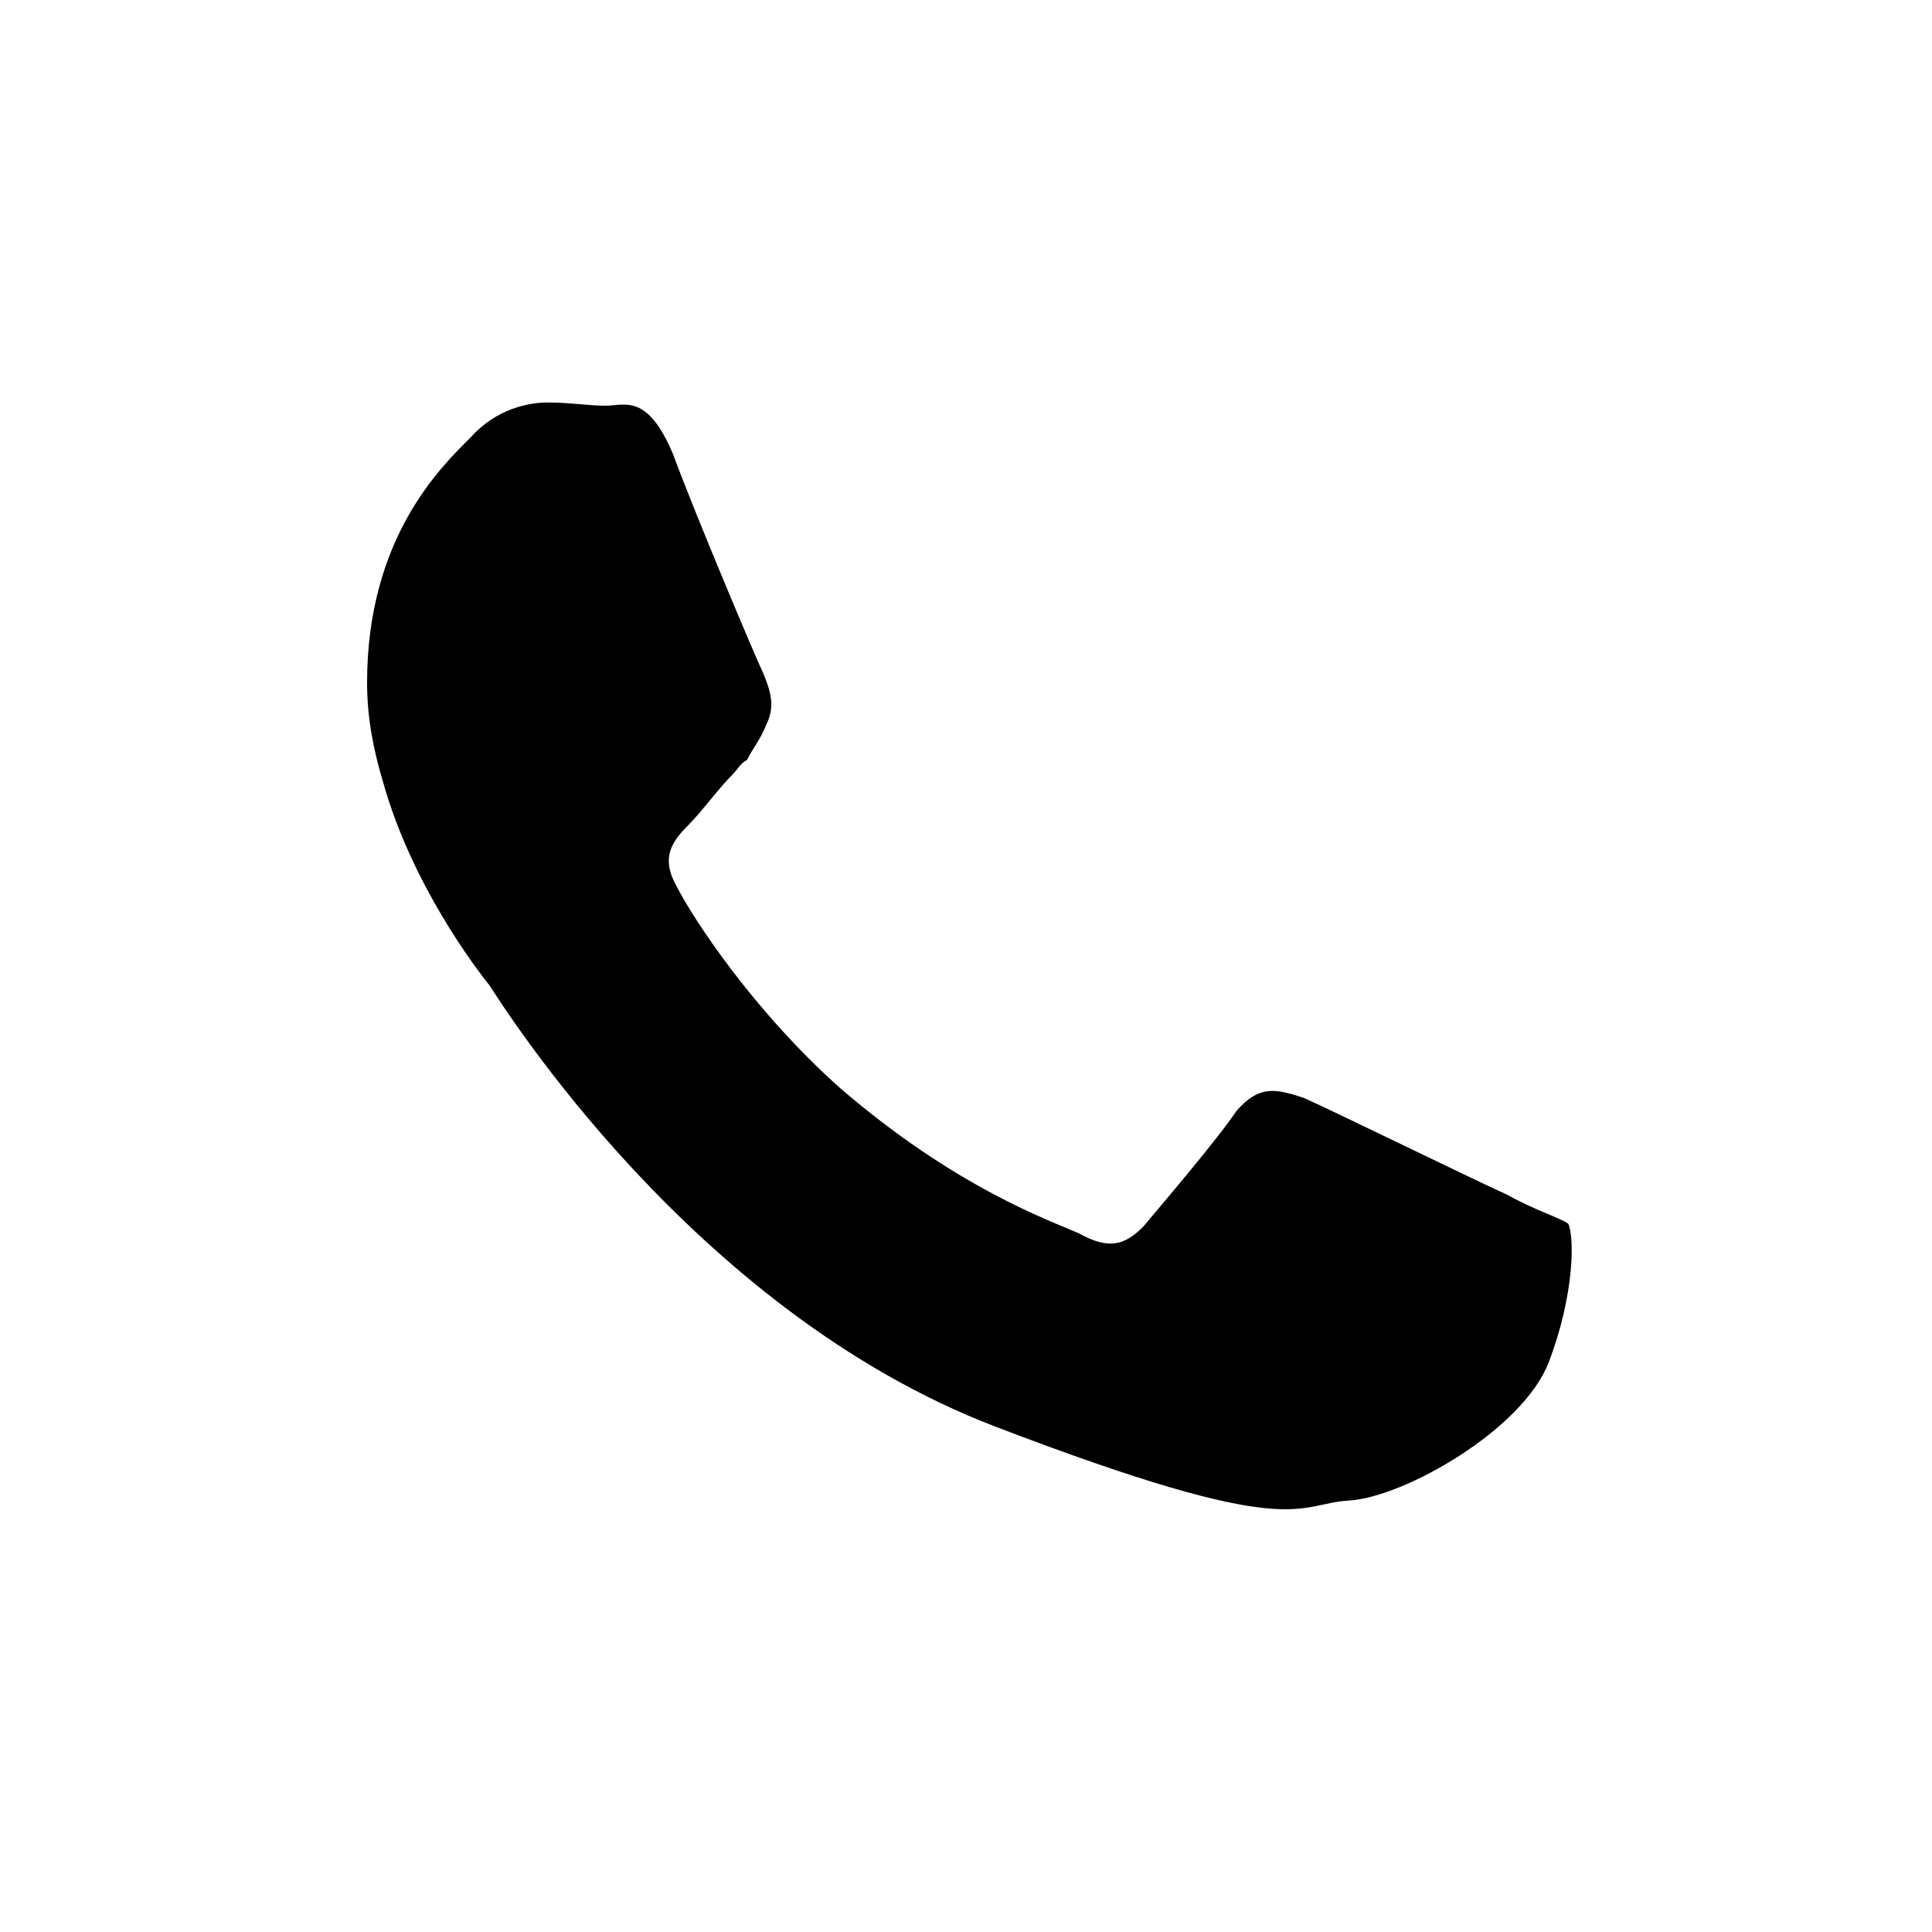 <?xml version="1.0" encoding="utf-8"?>
<!-- Generator: Adobe Illustrator 24.3.0, SVG Export Plug-In . SVG Version: 6.00 Build 0)  -->
<svg version="1.1" id="Capa_1" xmlns="http://www.w3.org/2000/svg" xmlns:xlink="http://www.w3.org/1999/xlink" x="0px" y="0px"
	 viewBox="0 0 60 60" style="enable-background:new 0 0 60 60;" xml:space="preserve">
<style type="text/css">
	.st0{fill-rule:evenodd;clip-rule:evenodd;}
</style>
<g>
	<path class="st0" d="M46.8,37.1c-0.9-0.4-5.4-2.6-6.3-3c-0.9-0.3-1.4-0.4-2.1,0.4c-0.6,0.9-2.4,3-2.9,3.6c-0.6,0.6-1.1,0.7-2,0.2
		c-0.9-0.4-3.8-1.4-7.4-4.5c-2.7-2.4-4.6-5.3-5.1-6.3c-0.5-0.9-0.1-1.4,0.4-1.9c0.4-0.4,0.9-1.1,1.4-1.6c0.1-0.1,0.2-0.3,0.4-0.4
		c0.2-0.4,0.4-0.6,0.6-1.1c0.3-0.6,0.1-1.1-0.1-1.6c-0.2-0.4-2.1-4.9-2.8-6.8c-0.8-1.9-1.5-1.5-2.1-1.5c-0.5,0-1.1-0.1-1.8-0.1
		c-0.6,0-1.6,0.2-2.4,1.1c-0.9,0.9-3.2,3.1-3.2,7.6c0,1.1,0.2,2.1,0.5,3.1c0.9,3.2,2.9,5.8,3.3,6.3c0.4,0.6,6.3,10.1,15.7,13.7
		s9.3,2.4,11,2.3c1.7-0.1,5.4-2.2,6.2-4.3c0.8-2.1,0.8-3.9,0.6-4.3C48.4,37.8,47.7,37.6,46.8,37.1z"/>
</g>
</svg>
